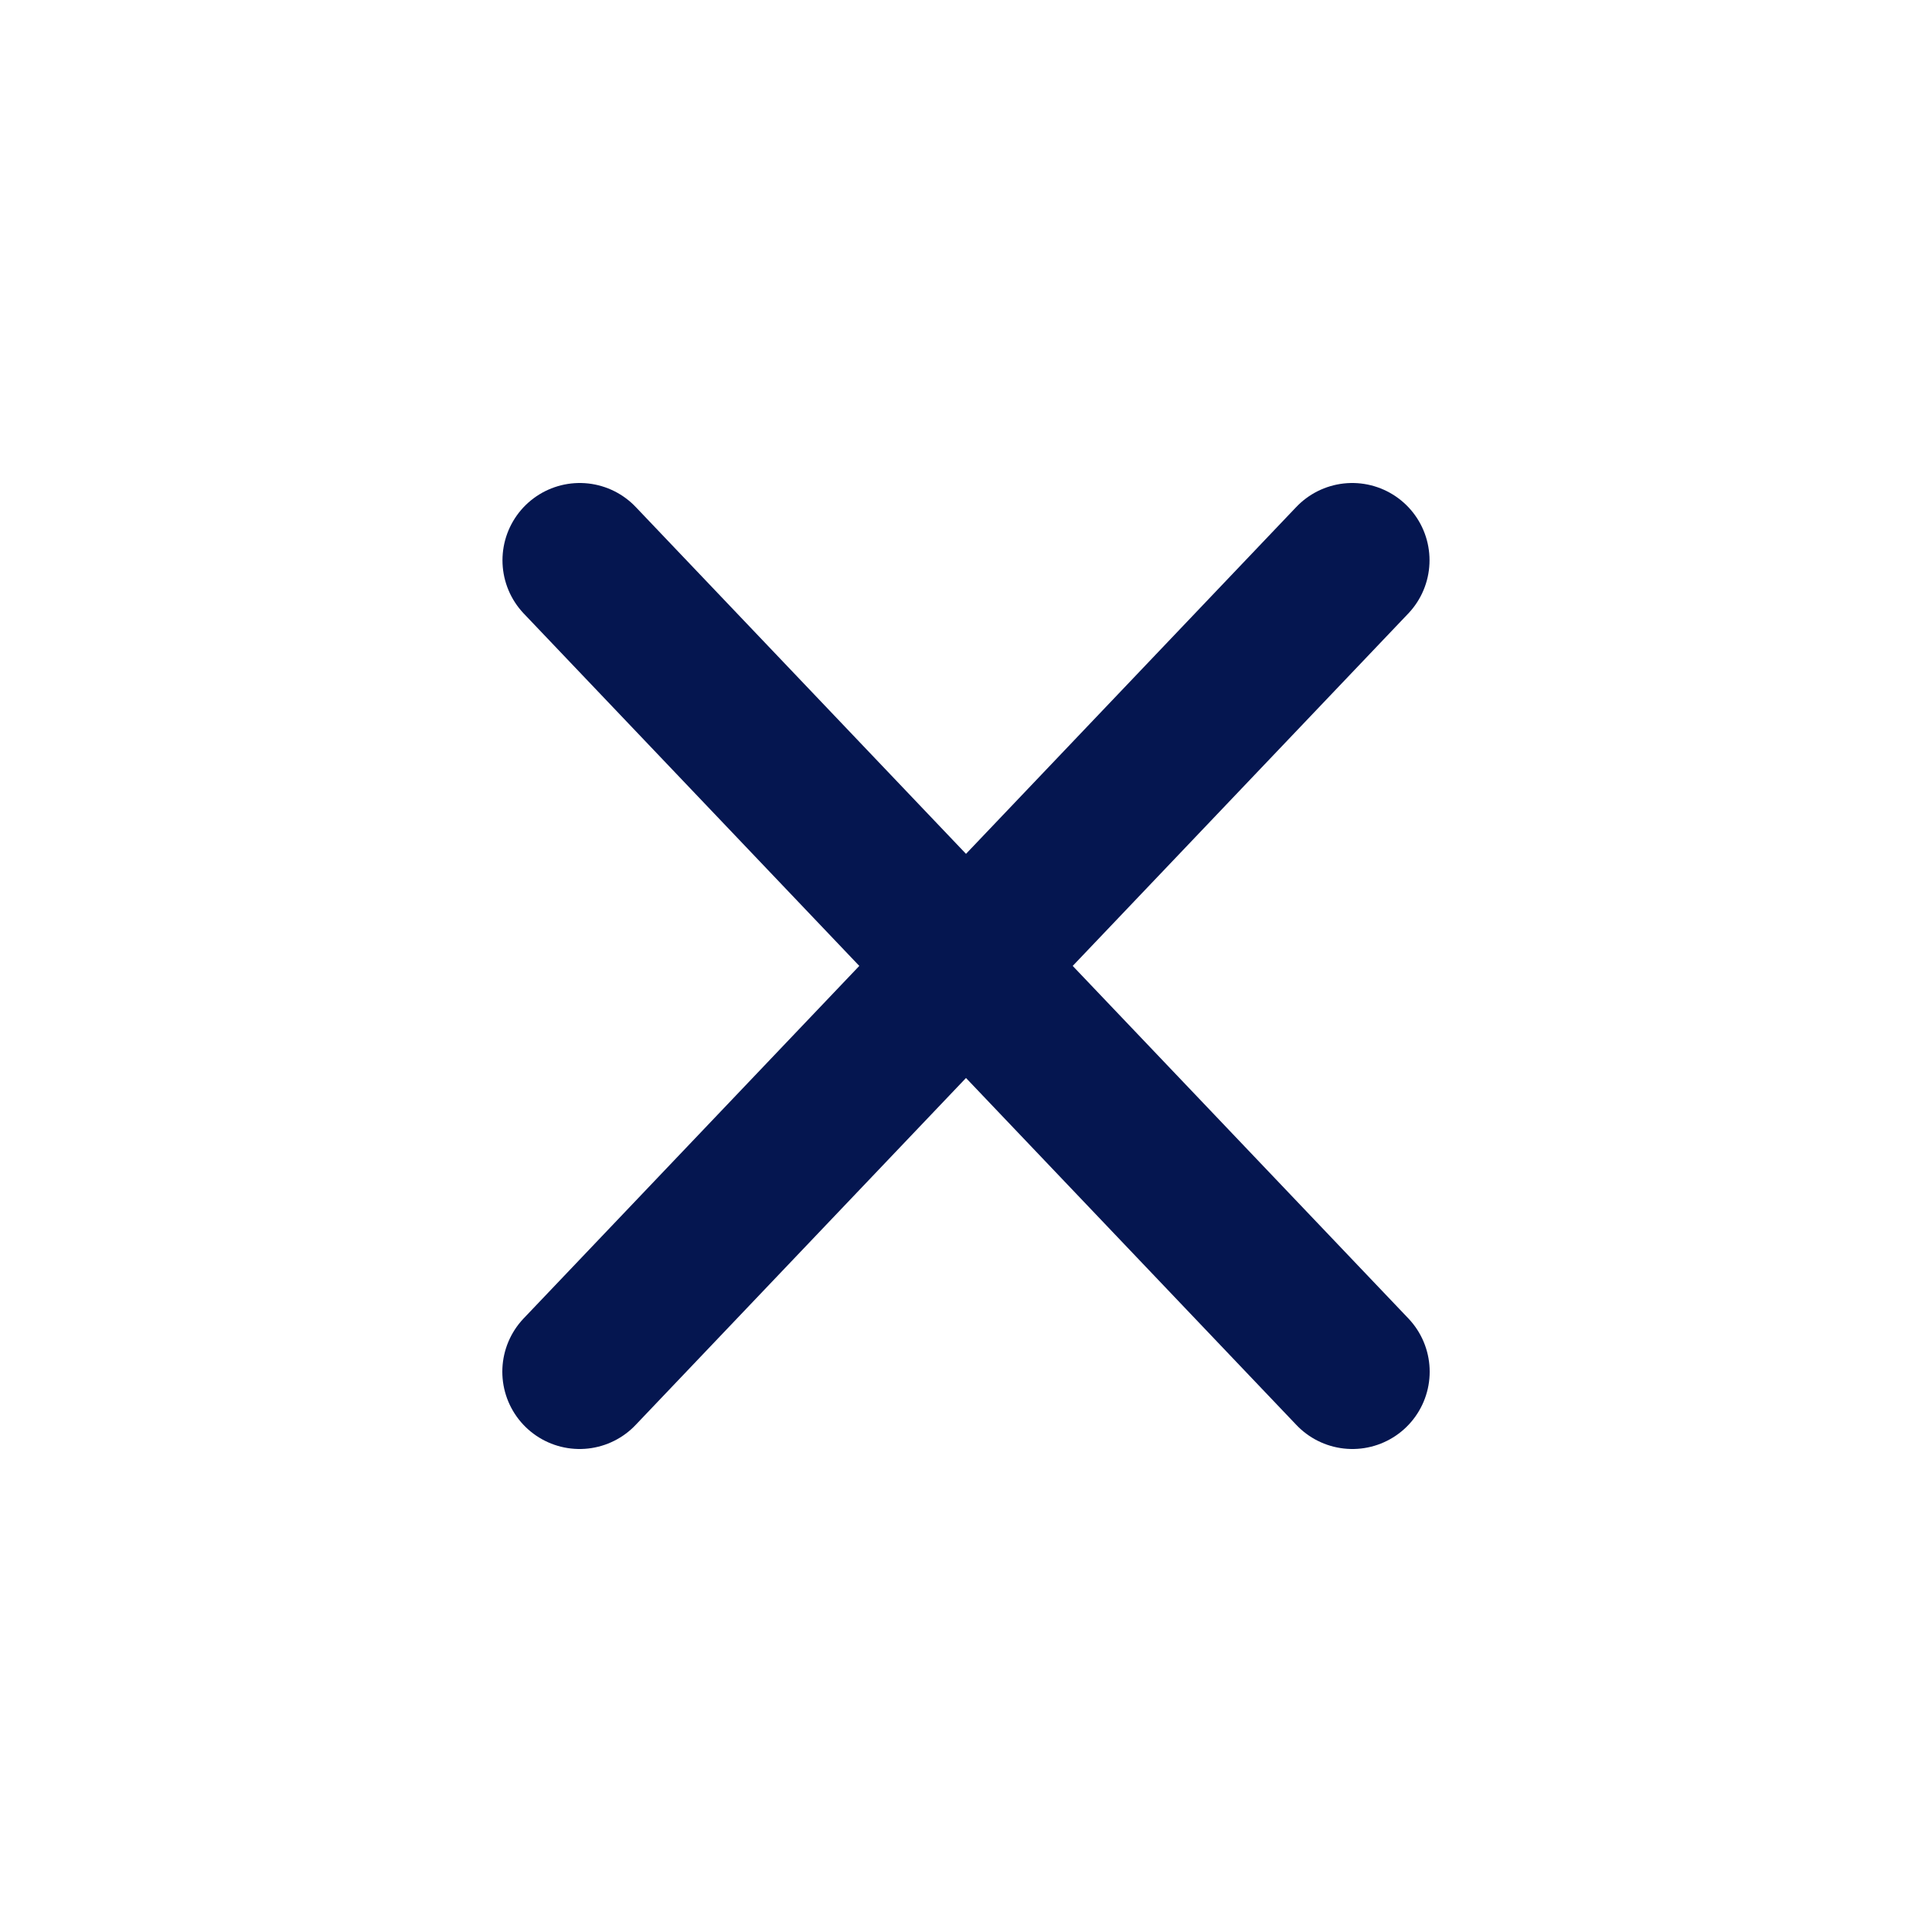 <svg xmlns="http://www.w3.org/2000/svg" fill="none" viewBox="0 0 25 25" height="25" width="25">
<path stroke-linecap="round" stroke-width="2" stroke="#051650" d="M17.498 7.25L7.5 17.75"></path>
<path stroke-linecap="round" stroke-width="2" stroke="#051650" d="M7.502 7.25L17.5 17.75"></path>
</svg>
